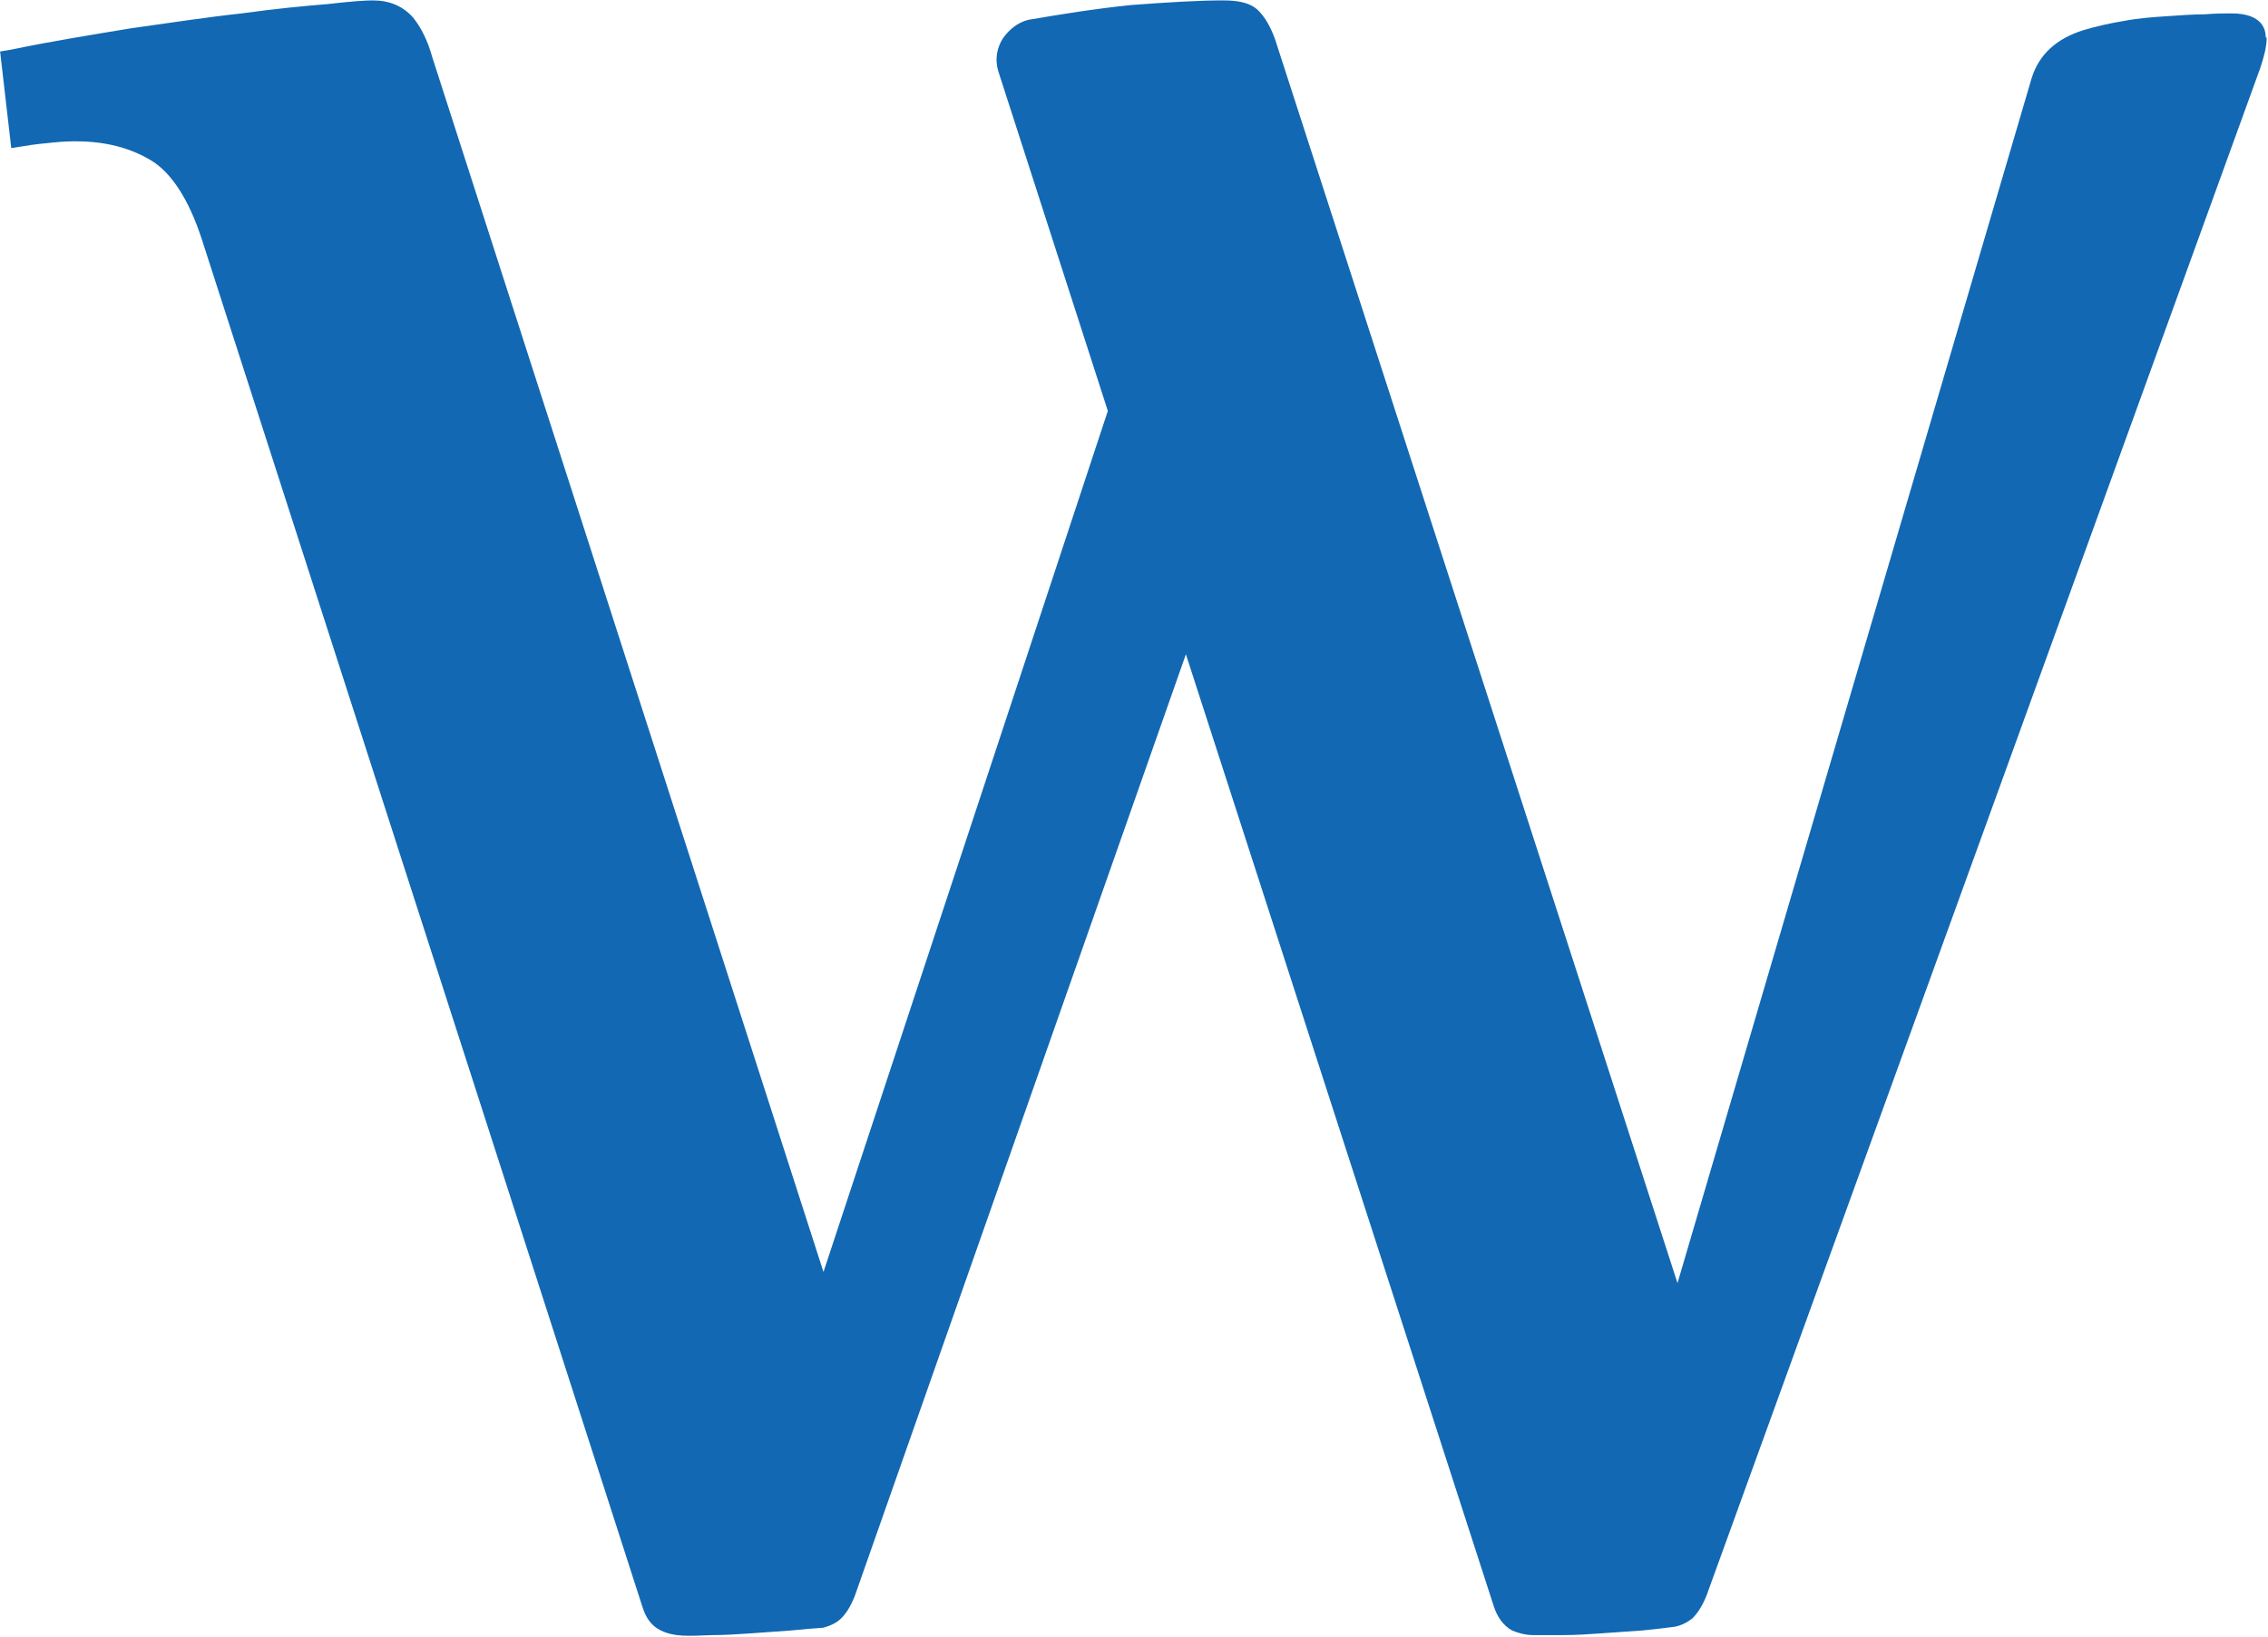 <svg version="1.2" xmlns="http://www.w3.org/2000/svg" viewBox="0 0 1546 1116" width="1546" height="1116">
	<title>WARBACAP</title>
	<style>
		.s0 { fill: #1268b3 } 
	</style>
	<path class="s0" d="m1544.47 25.6c0-5.07-1.9-16.47-23.44-16.47-4.44 0-10.77 0-18.37 0.64-7.6 0-15.84 0.63-25.34 1.26-9.5 0.64-19.01 1.27-29.14 3.17q-15.2 2.53-27.87 6.33c-18.37 5.7-30.41 16.47-35.48 32.94l-241.35 821.43-274.29-848.03c-3.17-8.87-6.97-15.2-11.4-19.64-5.07-5.06-12.67-6.96-24.08-6.96-16.47 0-37.37 1.26-62.71 3.16-24.71 2.54-48.14 6.34-70.32 10.14-6.96 1.9-12.66 6.33-17.1 12.66-3.17 5.07-6.33 13.3-2.53 24.07l74.11 229.9-193.84 587.1-266.69-828.4c-3.17-11.4-7.6-20.27-13.3-27.23-6.97-7.6-15.84-11.4-27.24-11.4-5.07 0-14.57 0.63-31.04 2.53-15.84 1.27-35.48 3.17-58.28 6.33-23.44 2.54-48.14 6.34-75.38 10.14-26.61 4.43-54.48 8.86-81.72 14.56l-7.6 1.27 7.6 65.87 8.23-1.27c6.97-1.27 13.94-1.9 20.28-2.53 24.7-2.54 47.51 0.63 66.51 12.03 13.94 8.23 25.97 26.6 34.84 53.83l300.27 932.27c2.53 8.23 6.33 13.3 12.66 16.47 9.51 4.43 17.74 3.8 34.85 3.16 8.86 0 17.73-0.63 27.23-1.26l26.61-1.9q12.67-1.27 22.17-1.9c4.44-1.27 8.87-3.17 12.04-6.34 3.16-3.16 6.33-7.6 9.5-15.83l225.51-641.57 209.68 648.54c2.54 8.23 6.97 13.93 12.67 17.1 4.44 1.9 9.5 3.16 14.57 3.16 4.44 0 11.4 0 20.27 0 8.87 0 17.74-0.63 26.61-1.26l27.24-1.9q12.67-1.27 22.17-2.54 6.33-1.26 12.04-5.7c3.16-3.16 6.33-7.6 9.5-15.2l377.55-1041.83c2.53-7.6 4.43-14.57 4.43-20.9z"/>
</svg>